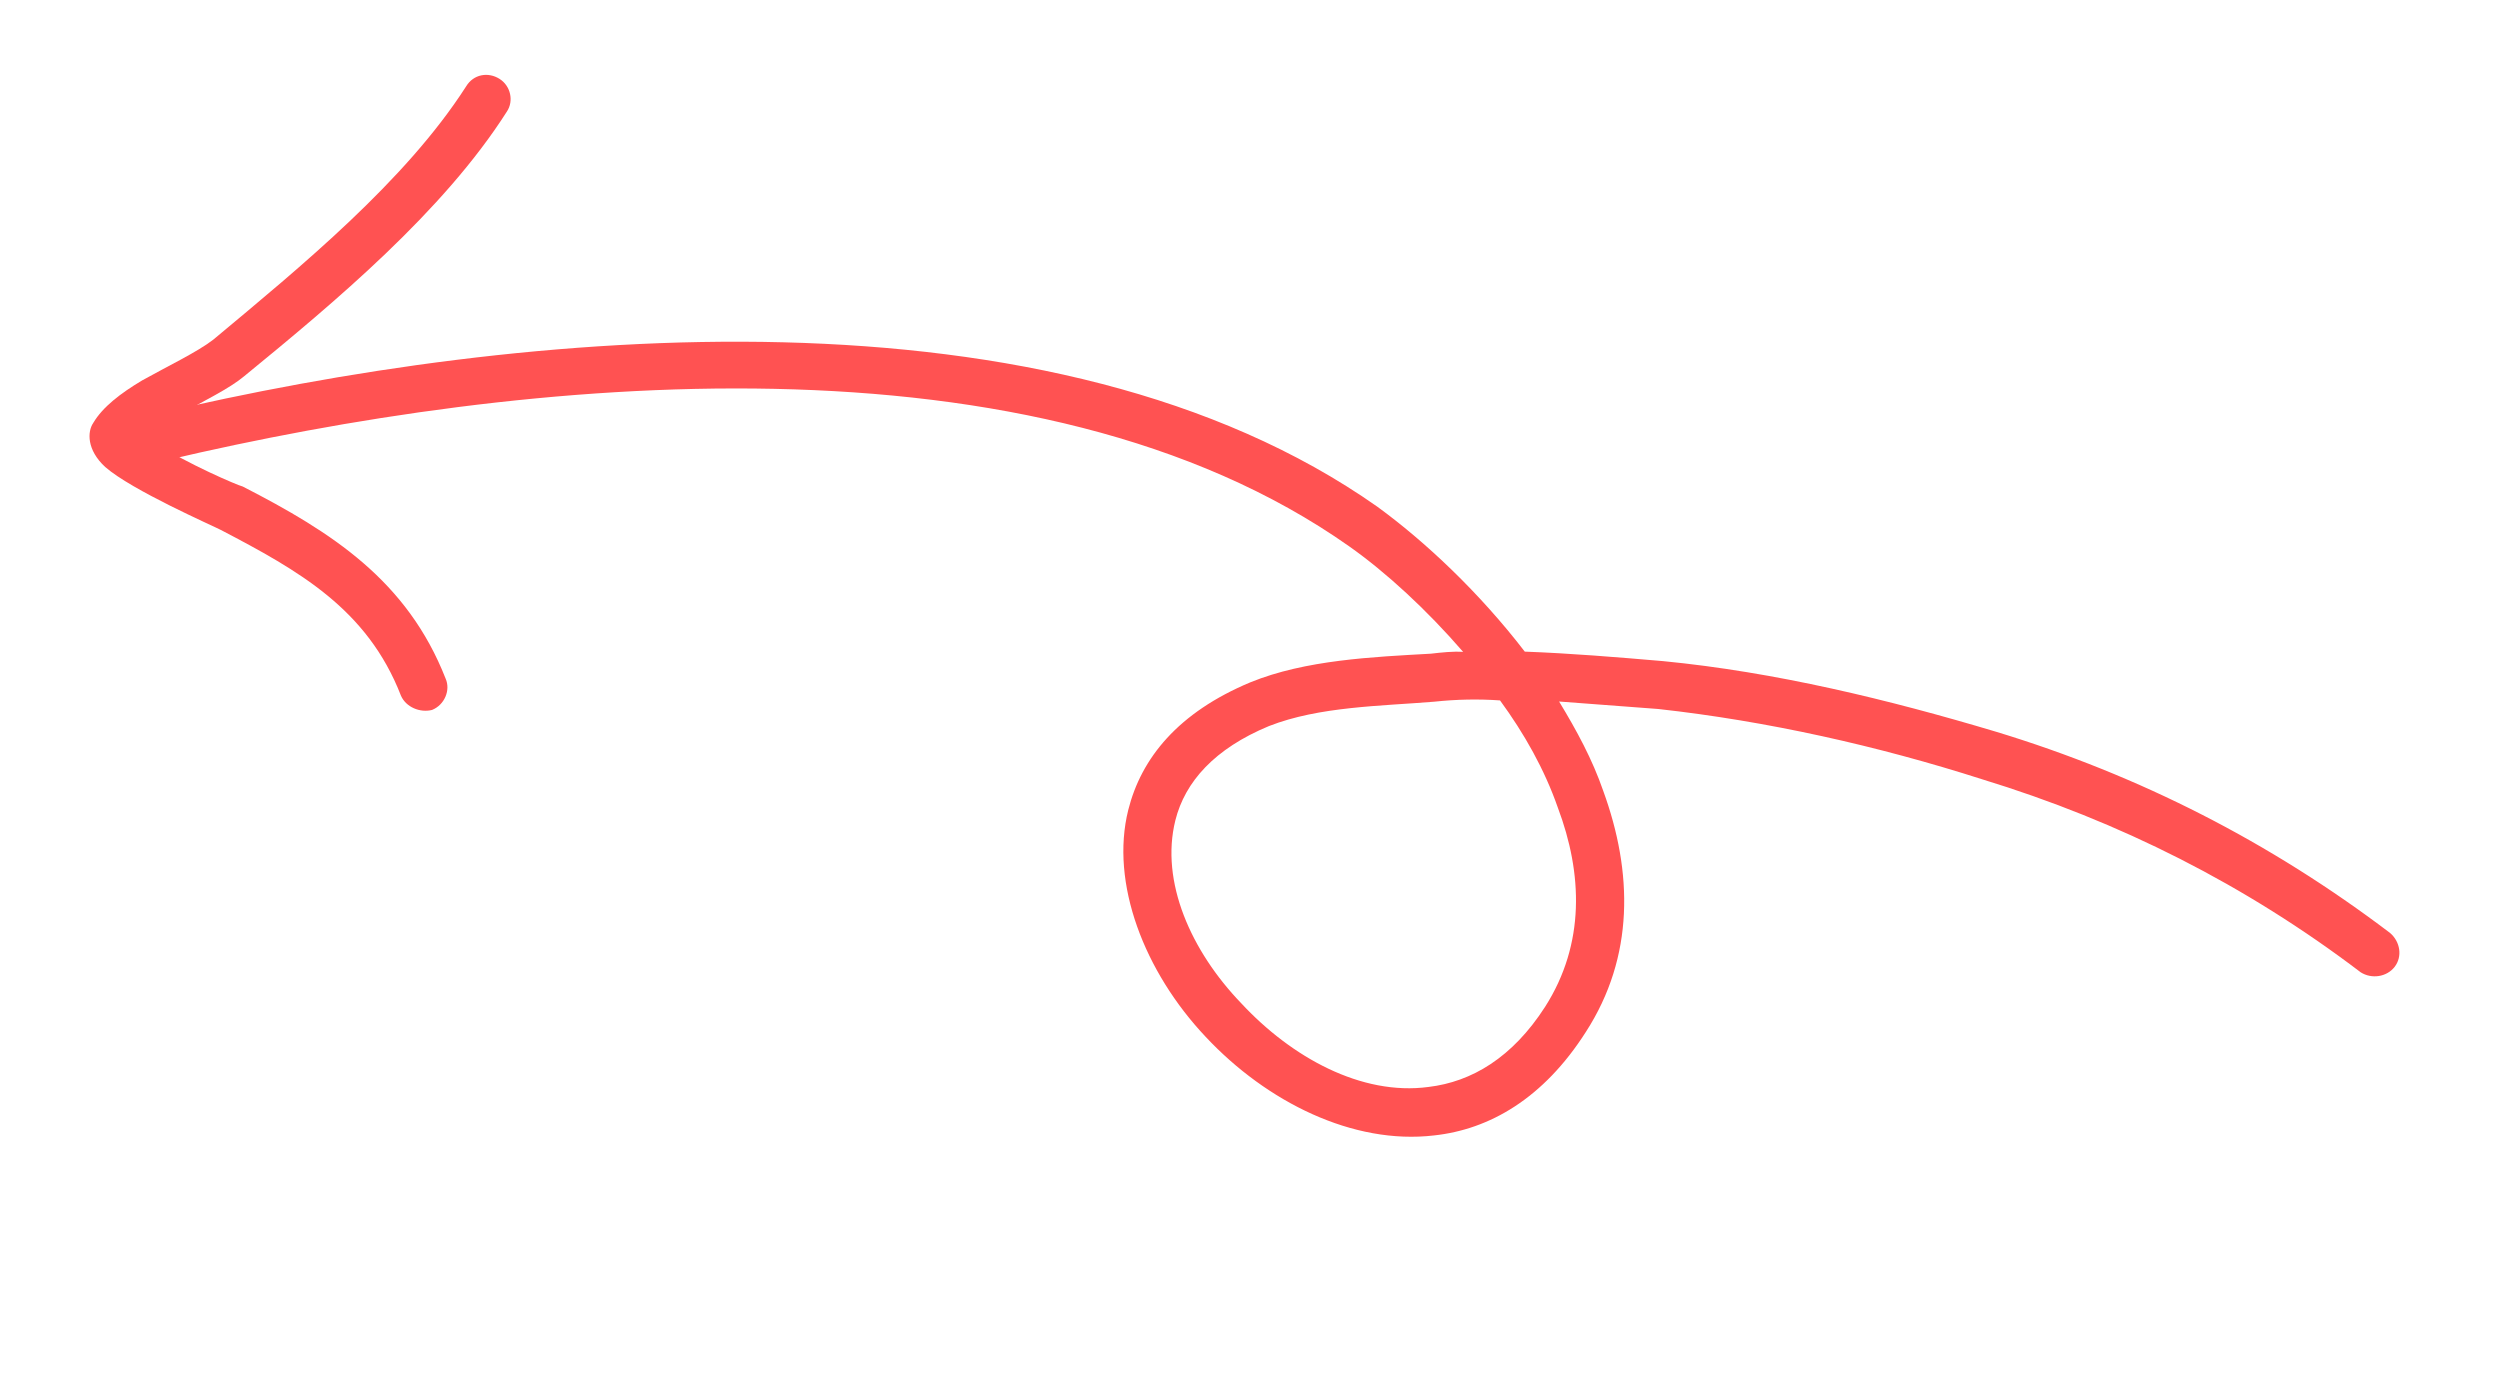 <svg width="137" height="76" viewBox="0 0 137 76" fill="none" xmlns="http://www.w3.org/2000/svg">
<path fill-rule="evenodd" clip-rule="evenodd" d="M80.179 35.723C79.606 35.686 79.008 35.754 78.41 35.822C75.233 36.001 71.542 36.159 68.525 37.389C64.559 39.045 62.54 41.545 61.828 44.387C60.829 48.388 62.702 53.251 66.076 56.824C69.414 60.387 74.143 62.744 78.585 62.222C81.621 61.894 84.581 60.2 86.908 56.546C89.57 52.419 89.482 47.798 87.856 43.336C87.259 41.61 86.408 40.042 85.438 38.443C87.23 38.575 89.04 38.71 90.873 38.853C96.826 39.511 102.907 40.875 108.604 42.699C116.166 45.011 123.068 48.497 129.366 53.282C129.964 53.663 130.794 53.543 131.227 52.983C131.659 52.423 131.54 51.608 130.97 51.122C124.421 46.159 117.259 42.493 109.396 40.103C103.504 38.339 97.276 36.825 91.129 36.229C88.575 36.01 86.067 35.803 83.558 35.709C81.077 32.481 78.114 29.688 75.476 27.766C57.731 15.28 28.755 17.916 8.468 22.71C7.762 22.862 7.333 23.535 7.498 24.252C7.664 24.968 8.383 25.38 9.089 25.228C28.721 20.599 56.774 17.834 73.942 29.944C75.961 31.369 78.173 33.405 80.179 35.723ZM82.202 38.383C81.024 38.3 79.826 38.322 78.603 38.452C75.671 38.695 72.296 38.71 69.546 39.786C66.555 41.024 64.939 42.845 64.411 44.95C63.569 48.319 65.276 52.129 68.017 54.976C70.766 57.937 74.601 60.06 78.284 59.565C80.645 59.284 82.878 57.961 84.67 55.176C86.878 51.716 86.727 47.864 85.369 44.257C84.638 42.159 83.522 40.186 82.202 38.383Z" fill="#ff5252"/>
<path fill-rule="evenodd" clip-rule="evenodd" d="M7.944 23.917C8.452 23.489 9.143 23.109 9.836 22.729C11.178 21.958 12.556 21.308 13.372 20.624C18.361 16.544 24.293 11.589 27.781 6.108C28.163 5.535 27.986 4.704 27.369 4.319C26.753 3.933 25.95 4.06 25.541 4.738C22.212 9.924 16.499 14.601 11.686 18.614C10.822 19.286 9.155 20.084 7.787 20.848C6.612 21.55 5.625 22.302 5.11 23.177C4.784 23.652 4.747 24.652 5.764 25.59C7.221 26.868 11.681 28.819 12.104 29.042C16.393 31.283 20.133 33.382 21.972 38.123C22.249 38.757 23.023 39.071 23.675 38.905C24.355 38.634 24.701 37.827 24.422 37.193C22.317 31.821 18.205 29.177 13.305 26.663C12.974 26.577 10.302 25.43 8.534 24.296C8.353 24.136 8.123 24.076 7.944 23.917Z" fill="#ff5252"/>
</svg>
